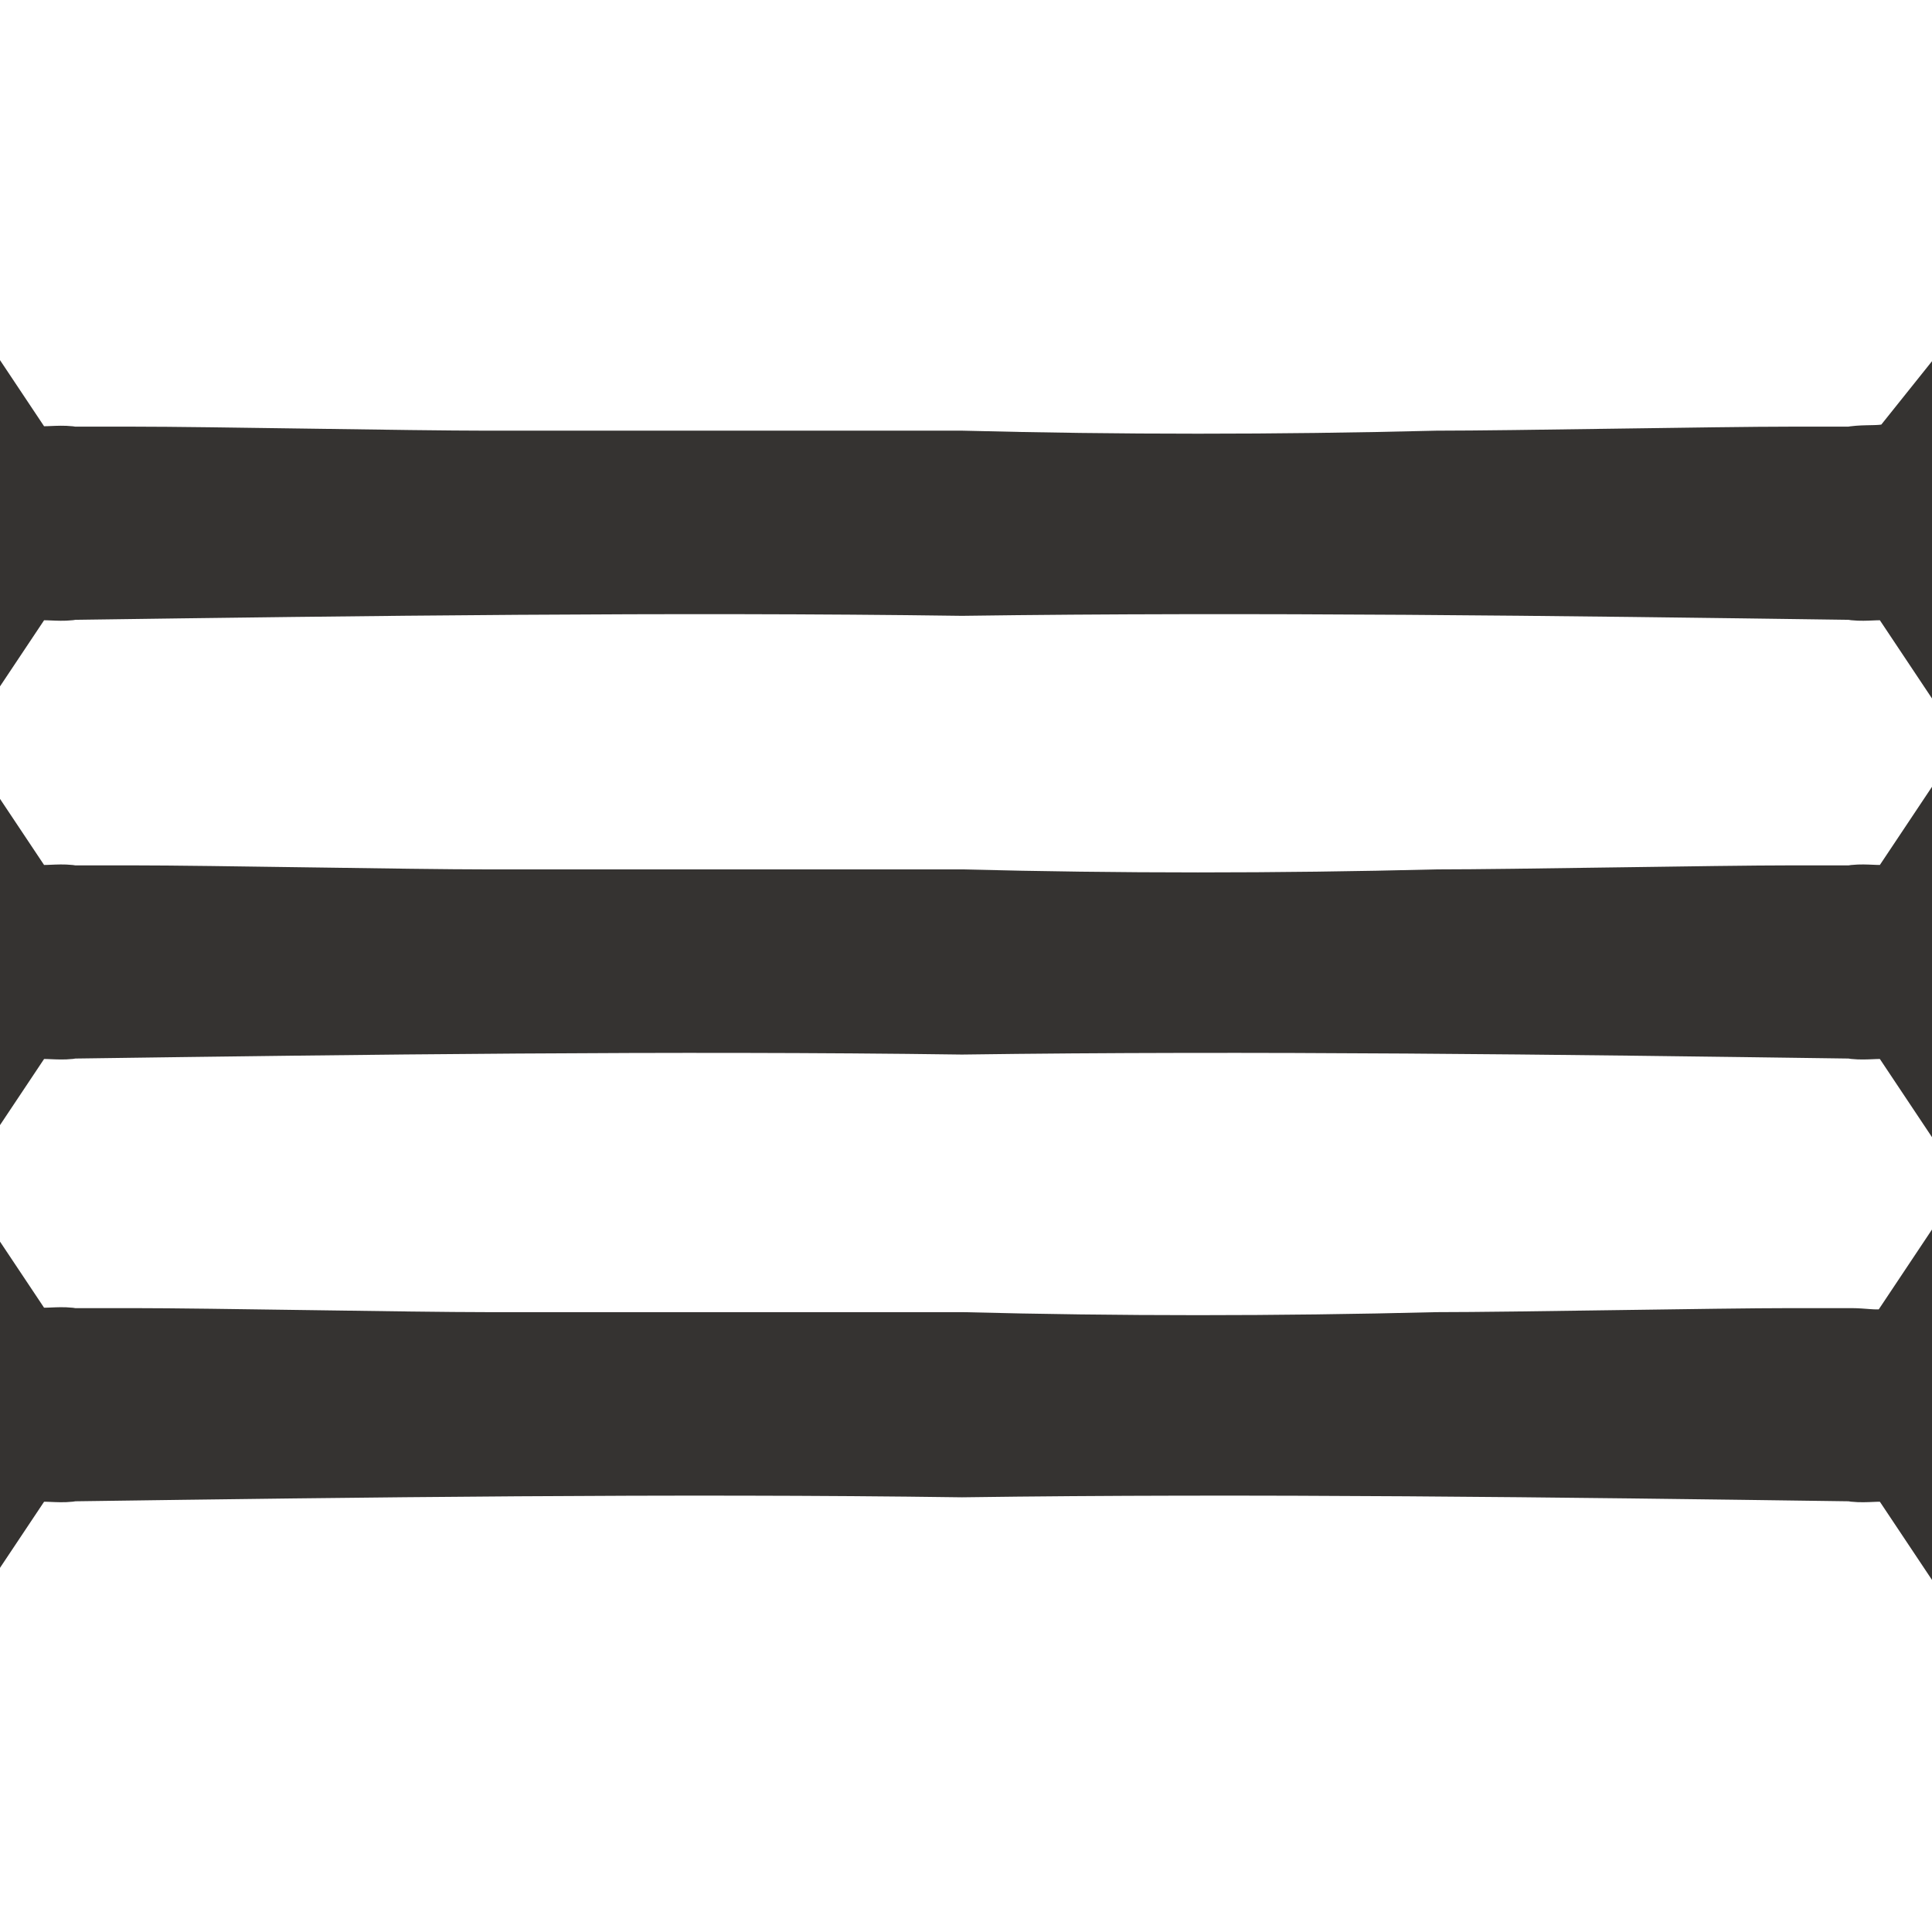<?xml version="1.0" encoding="utf-8"?>
<!-- Generator: Adobe Illustrator 28.1.0, SVG Export Plug-In . SVG Version: 6.00 Build 0)  -->
<svg version="1.1" id="Capa_1" xmlns="http://www.w3.org/2000/svg" xmlns:xlink="http://www.w3.org/1999/xlink" x="0px" y="0px"
	 viewBox="0 0 48 48" style="enable-background:new 0 0 48 48;" xml:space="preserve">
<style type="text/css">
	.st0{fill:#353331;stroke:#353331;stroke-width:2;stroke-miterlimit:10;}
</style>
<path class="st0" d="M47.5,22.1v3.6c-0.4-0.6-1-0.3-1.5-0.4c-7.2-0.1-14.9-0.2-22.1-0.1c-7.2-0.1-14.9,0-22.1,0.1
	c-0.5,0.1-1.1-0.2-1.5,0.4v-3.6c0.4,0.6,1,0.3,1.5,0.4l1.5,0c1.9,0,6.9,0.1,8.8,0.1c3.9,0,7.8,0,11.8,0c3.9,0.1,7.8,0.1,11.8,0
	c1.9,0,7-0.1,8.8-0.1l1.5,0C46.5,22.4,47.1,22.7,47.5,22.1z"/>
<path class="st0" d="M47.5,33.1v3.6c-0.4-0.6-1-0.3-1.5-0.4c-7.2-0.1-14.9-0.2-22.1-0.1c-7.2-0.1-14.9,0-22.1,0.1
	c-0.5,0.1-1.1-0.2-1.5,0.4v-3.6c0.4,0.6,1,0.3,1.5,0.4l1.5,0c1.9,0,6.9,0.1,8.8,0.1c3.9,0,7.8,0,11.8,0c3.9,0.1,7.8,0.1,11.8,0
	c1.9,0,7-0.1,8.8-0.1l1.5,0C46.5,33.5,47.1,33.7,47.5,33.1z"/>
<path class="st0" d="M47.5,11.2v3.6c-0.4-0.6-1-0.3-1.5-0.4c-7.2-0.1-14.9-0.2-22.1-0.1c-7.2-0.1-14.9,0-22.1,0.1
	c-0.5,0.1-1.1-0.2-1.5,0.4v-3.6c0.4,0.6,1,0.3,1.5,0.4l1.5,0c1.9,0,6.9,0.1,8.8,0.1c3.9,0,7.8,0,11.8,0c3.9,0.1,7.8,0.1,11.8,0
	c1.9,0,7-0.1,8.8-0.1l1.5,0C46.5,11.5,47.1,11.7,47.5,11.2z"/>
</svg>
